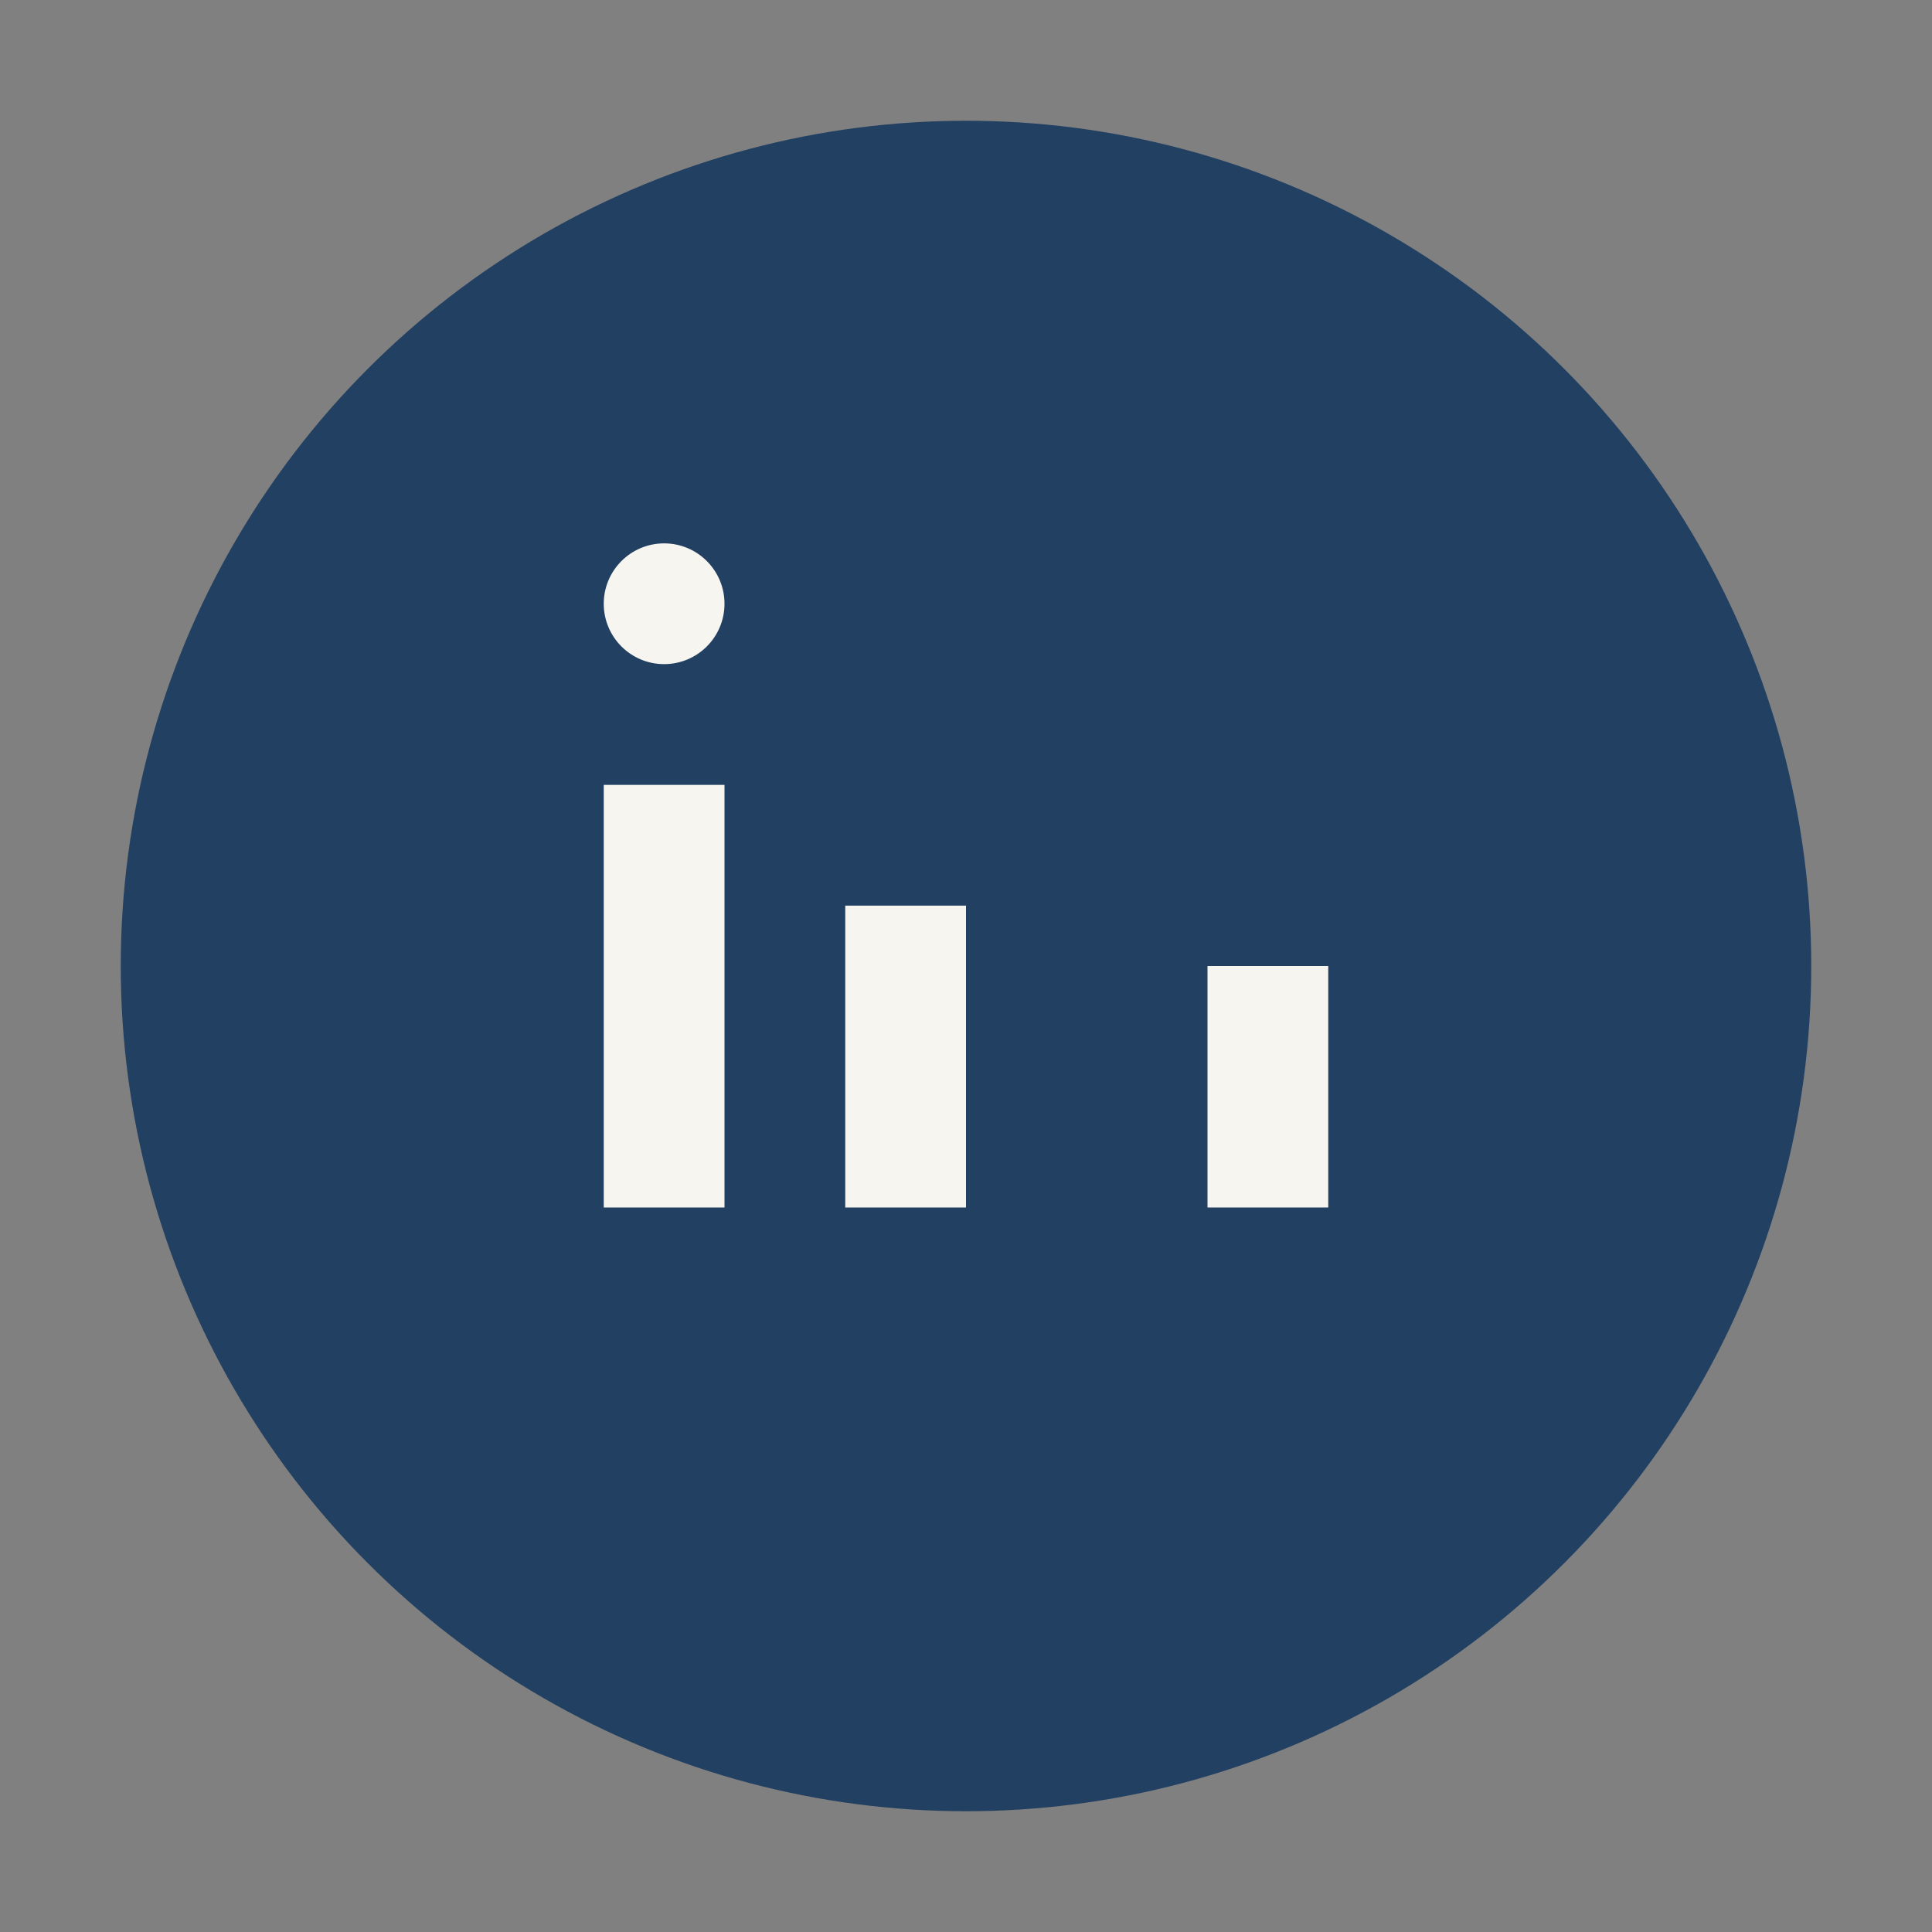 <?xml version="1.0" encoding="UTF-8"?>
<svg xmlns="http://www.w3.org/2000/svg" width="32" height="32" viewBox="0 0 32 32"><rect x="0" y="0" width="32" height="32" fill="#808080" stroke="none"/><circle cx="16" cy="16" r="14" fill="#224062"/><rect x="10" y="13" width="2" height="7" fill="#F7F5EF"/><rect x="20" y="16" width="2" height="4" fill="#F7F5EF"/><circle cx="11" cy="10" r="1" fill="#F7F5EF"/><rect x="14" y="15" width="2" height="5" fill="#F7F5EF"/></svg>